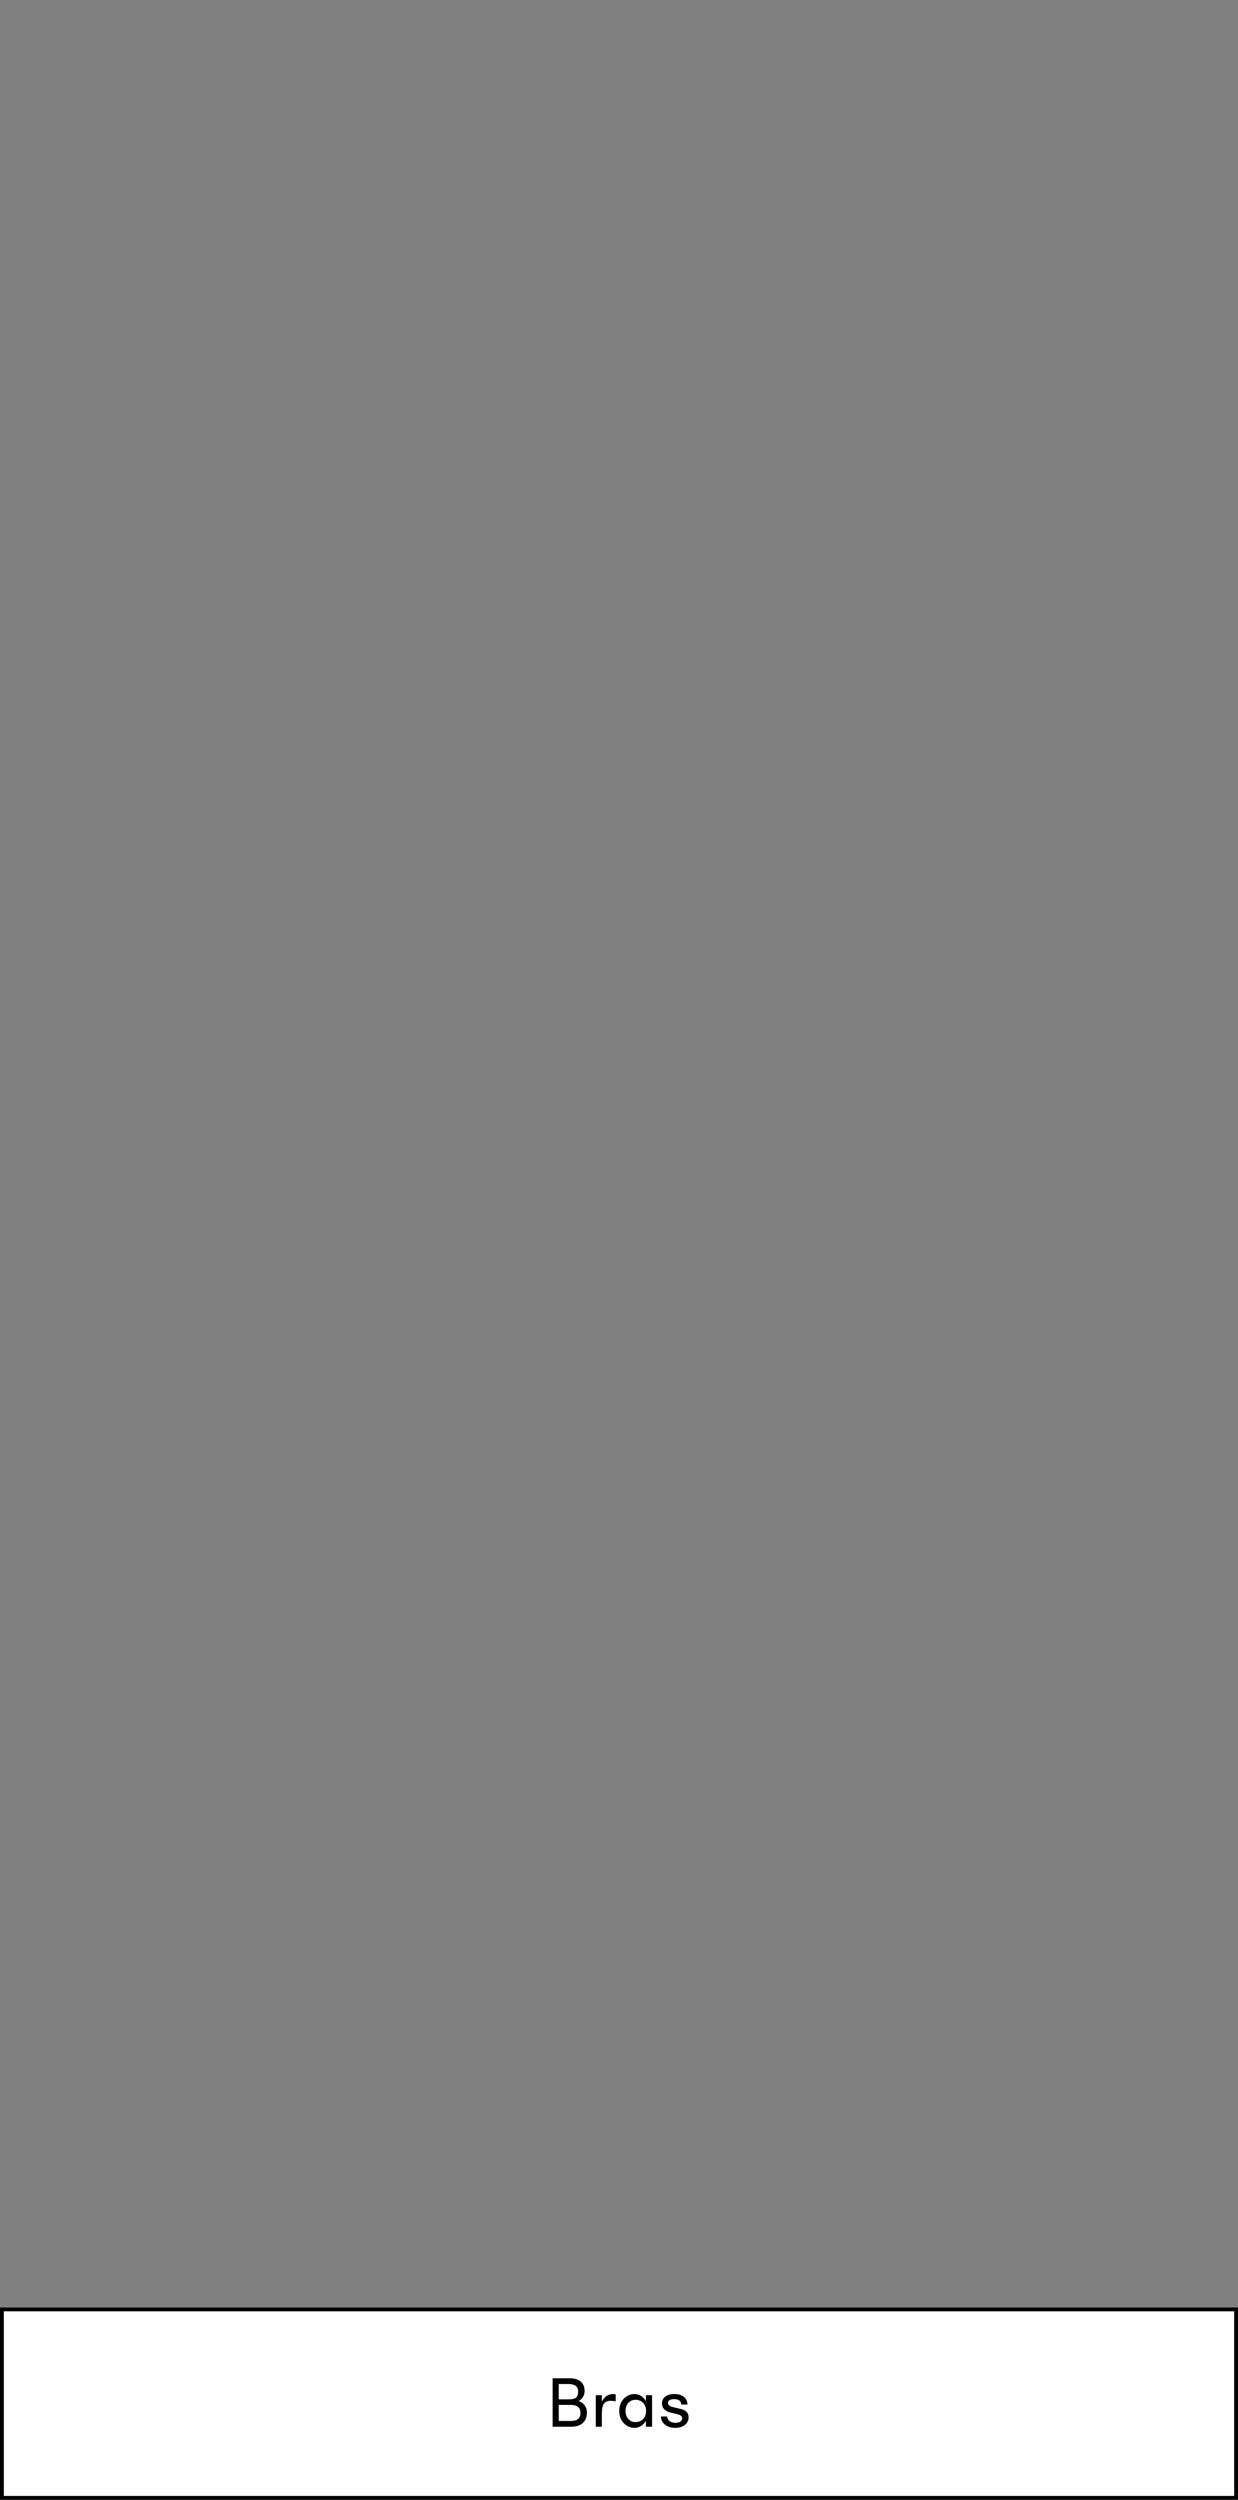 <svg width="322" height="650" viewBox="0 0 322 650" fill="none" xmlns="http://www.w3.org/2000/svg">
<rect x="0" y="0" width="322" height="650" fill="#808080" stroke="none"/>
<rect x="0.5" y="600.5" width="321" height="49" fill="white" stroke="black"/>
<path d="M143.733 631V618.4H148.153C150.773 618.4 152.053 619.7 152.053 621.7C152.053 622.66 151.653 623.7 150.513 624.32C152.233 625 152.653 626.28 152.653 627.32C152.653 629.46 151.353 631 148.593 631H143.733ZM147.873 619.9H145.333V623.88H147.993C149.773 623.88 150.373 623.3 150.373 621.9C150.373 620.5 149.493 619.9 147.873 619.9ZM148.313 625.32H145.333V629.5H148.373C150.273 629.5 150.973 628.8 150.973 627.42C150.973 626.04 150.233 625.32 148.313 625.32ZM154.961 631V622.8H156.541V624.54C157.121 623.16 158.201 622.5 159.501 622.5C159.761 622.5 159.981 622.54 160.141 622.58V624.4C159.701 624.32 159.261 624.26 158.841 624.26C157.201 624.26 156.541 625.2 156.541 627.5V631H154.961ZM161.061 626.9C161.061 624.04 163.141 622.5 165.001 622.5C166.141 622.5 167.361 623.12 168.001 624.38V622.8H169.601V631H168.001V629.42C167.361 630.68 166.141 631.3 165.001 631.3C163.141 631.3 161.061 629.76 161.061 626.9ZM165.281 624C163.701 624 162.701 625.26 162.701 626.9C162.701 628.54 163.701 629.8 165.281 629.8C166.821 629.8 168.041 628.74 168.041 626.9C168.041 625.06 166.841 624 165.281 624ZM178.818 625.24H177.198C177.158 624.32 176.518 623.82 175.358 623.82C174.358 623.82 173.738 624.18 173.738 624.8C173.738 625.4 174.278 625.72 175.038 625.9L177.038 626.38C178.158 626.64 179.098 627.22 179.098 628.56C179.098 630.1 177.798 631.3 175.638 631.3C173.538 631.3 171.938 630.12 171.898 628.34H173.518C173.638 629.46 174.498 629.98 175.698 629.98C176.838 629.98 177.438 629.46 177.438 628.82C177.438 628.22 176.898 627.92 176.158 627.74L174.438 627.32C173.298 627.04 172.178 626.4 172.178 624.94C172.178 623.46 173.378 622.5 175.378 622.5C177.438 622.5 178.738 623.48 178.818 625.24Z" fill="black"/>
</svg>
